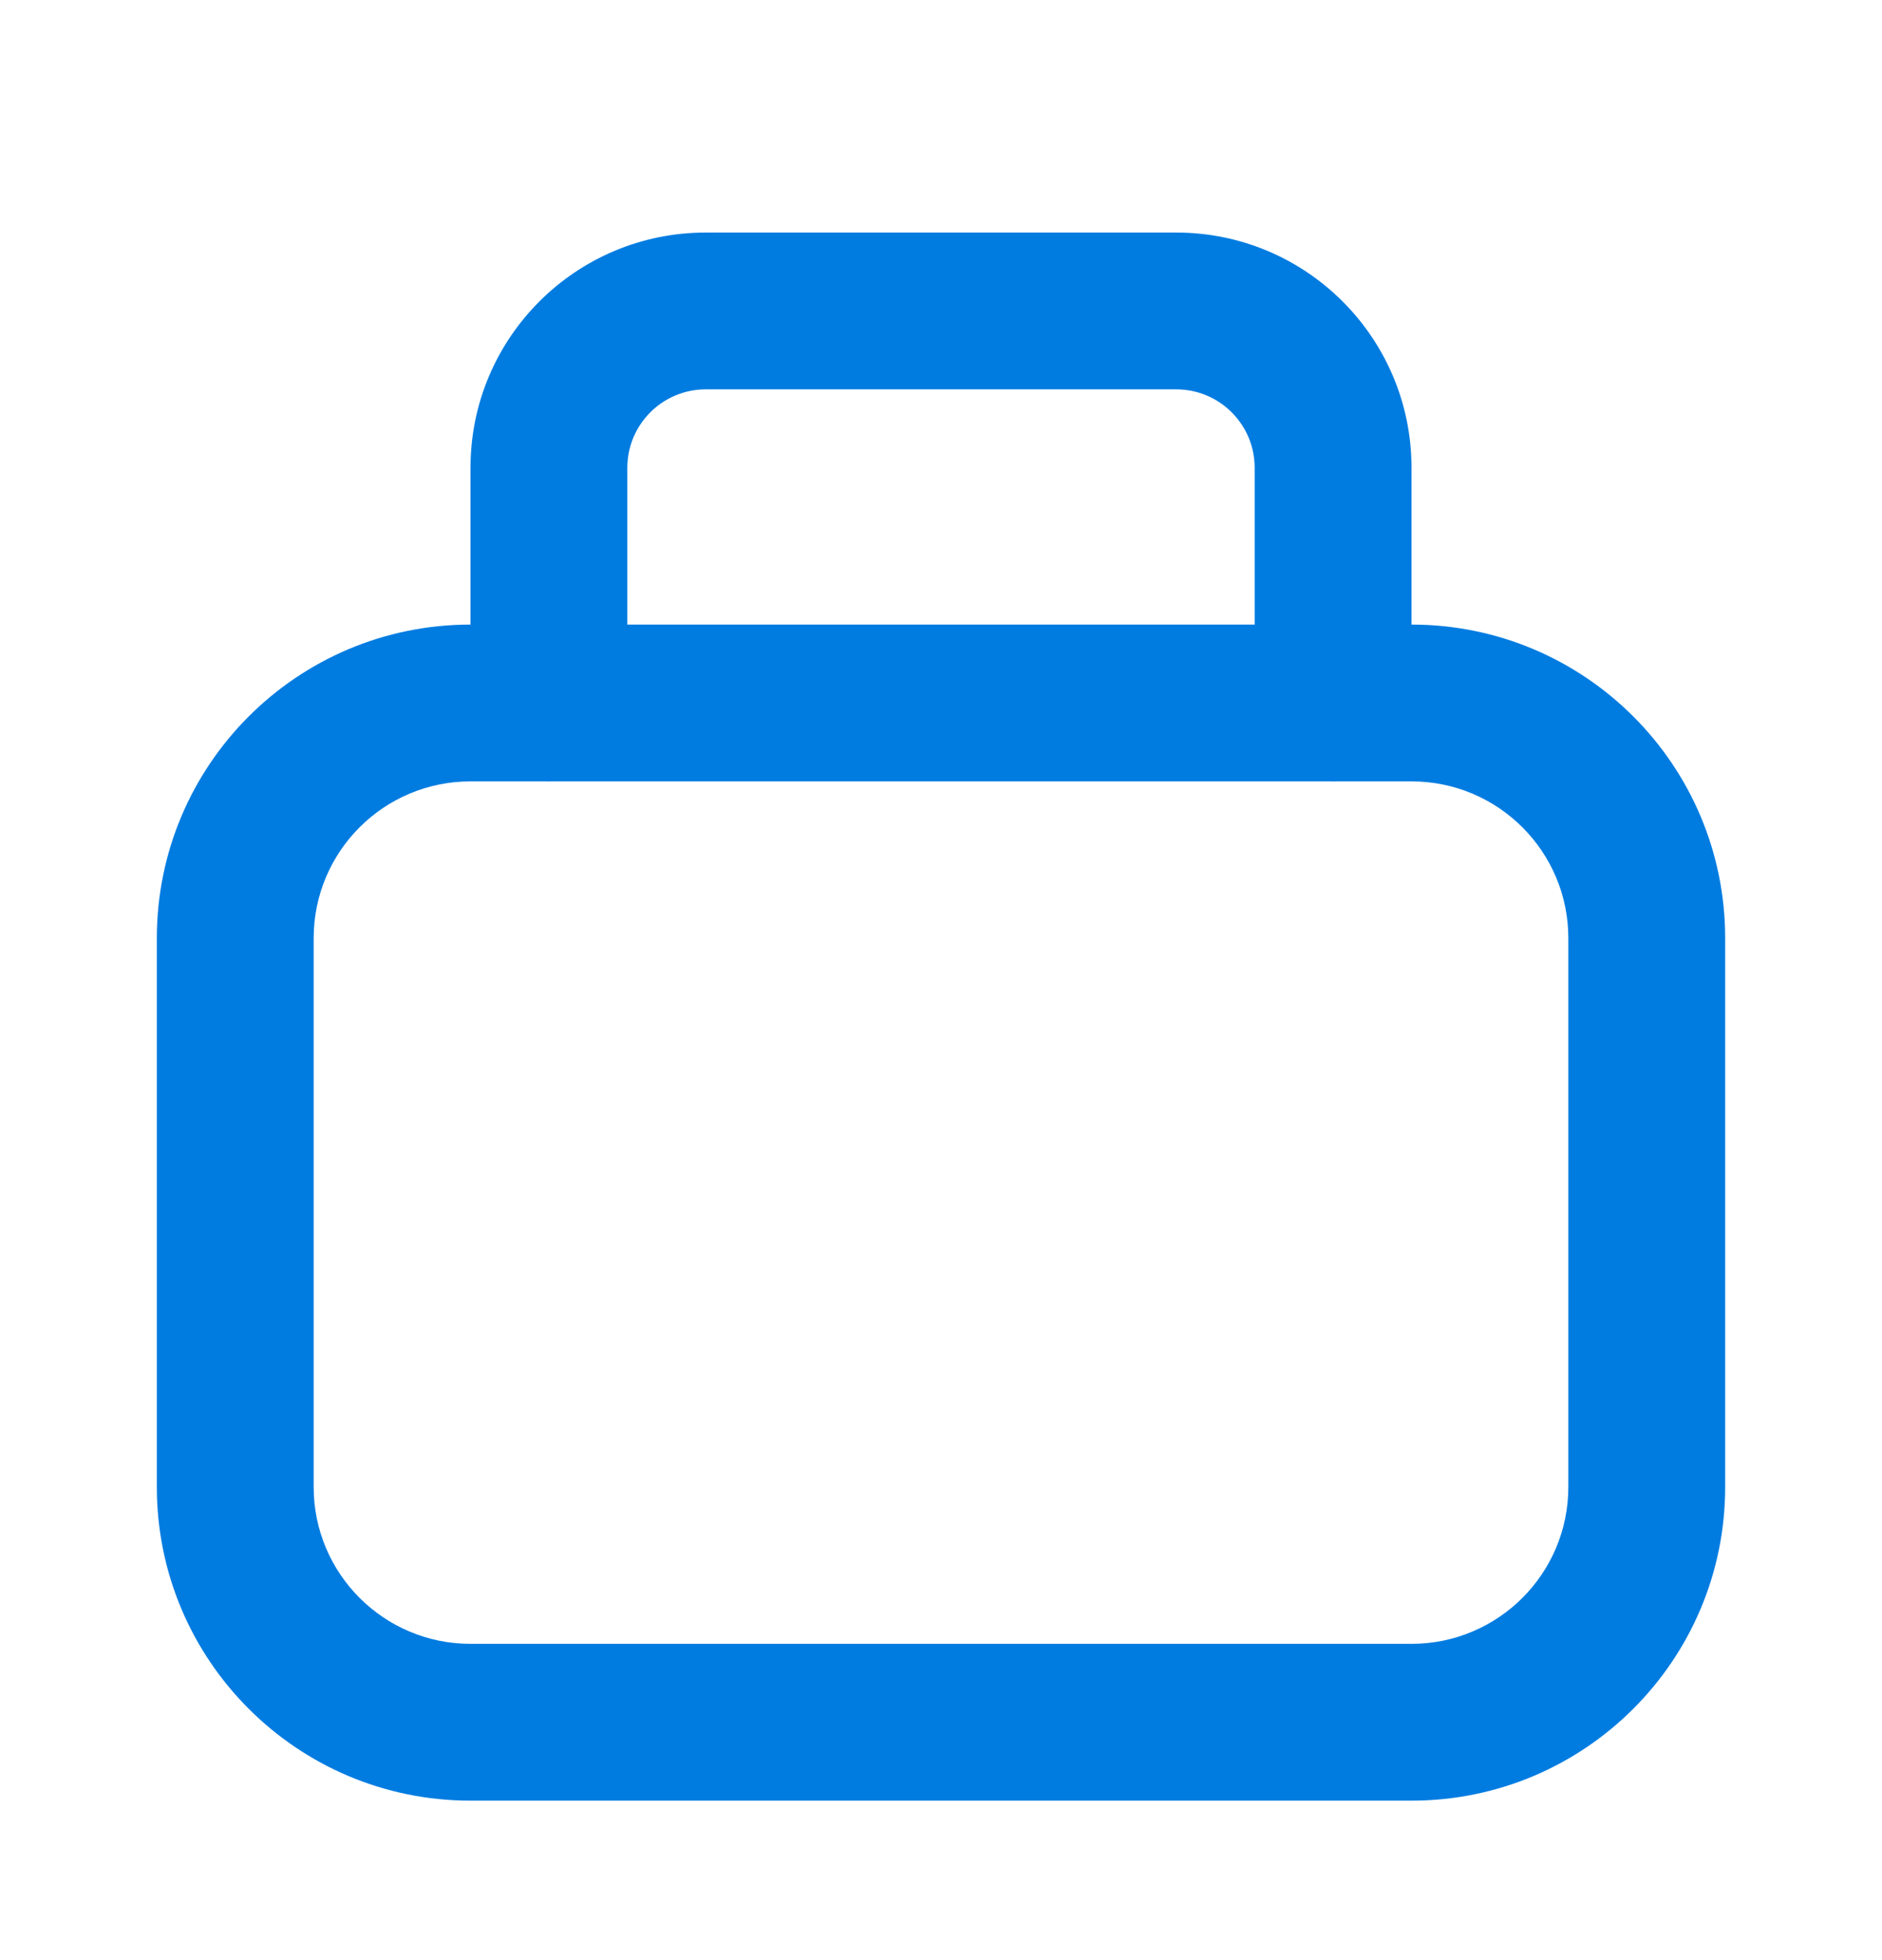 <svg width="24" height="25" viewBox="0 0 24 25" fill="none" xmlns="http://www.w3.org/2000/svg">
<path fill-rule="evenodd" d="M20 18.966V11.966C20 10.861 19.105 9.966 18 9.966H6C4.895 9.966 4 10.861 4 11.966V18.966C4 20.07 4.895 20.966 6 20.966H18C19.105 20.966 20 20.07 20 18.966ZM6 7.966C3.791 7.966 2 9.757 2 11.966V18.966C2 21.175 3.791 22.966 6 22.966H18C20.209 22.966 22 21.175 22 18.966V11.966C22 9.757 20.209 7.966 18 7.966H6Z" fill="#007CE1"></path>
<path fill-rule="evenodd" d="M9 4.966C8.448 4.966 8 5.414 8 5.966V8.966C8 9.518 7.552 9.966 7 9.966C6.448 9.966 6 9.518 6 8.966V5.966C6 4.309 7.343 2.966 9 2.966H15C16.657 2.966 18 4.309 18 5.966V8.966C18 9.518 17.552 9.966 17 9.966C16.448 9.966 16 9.518 16 8.966V5.966C16 5.414 15.552 4.966 15 4.966H9Z" fill="#007CE1"></path>
</svg>
